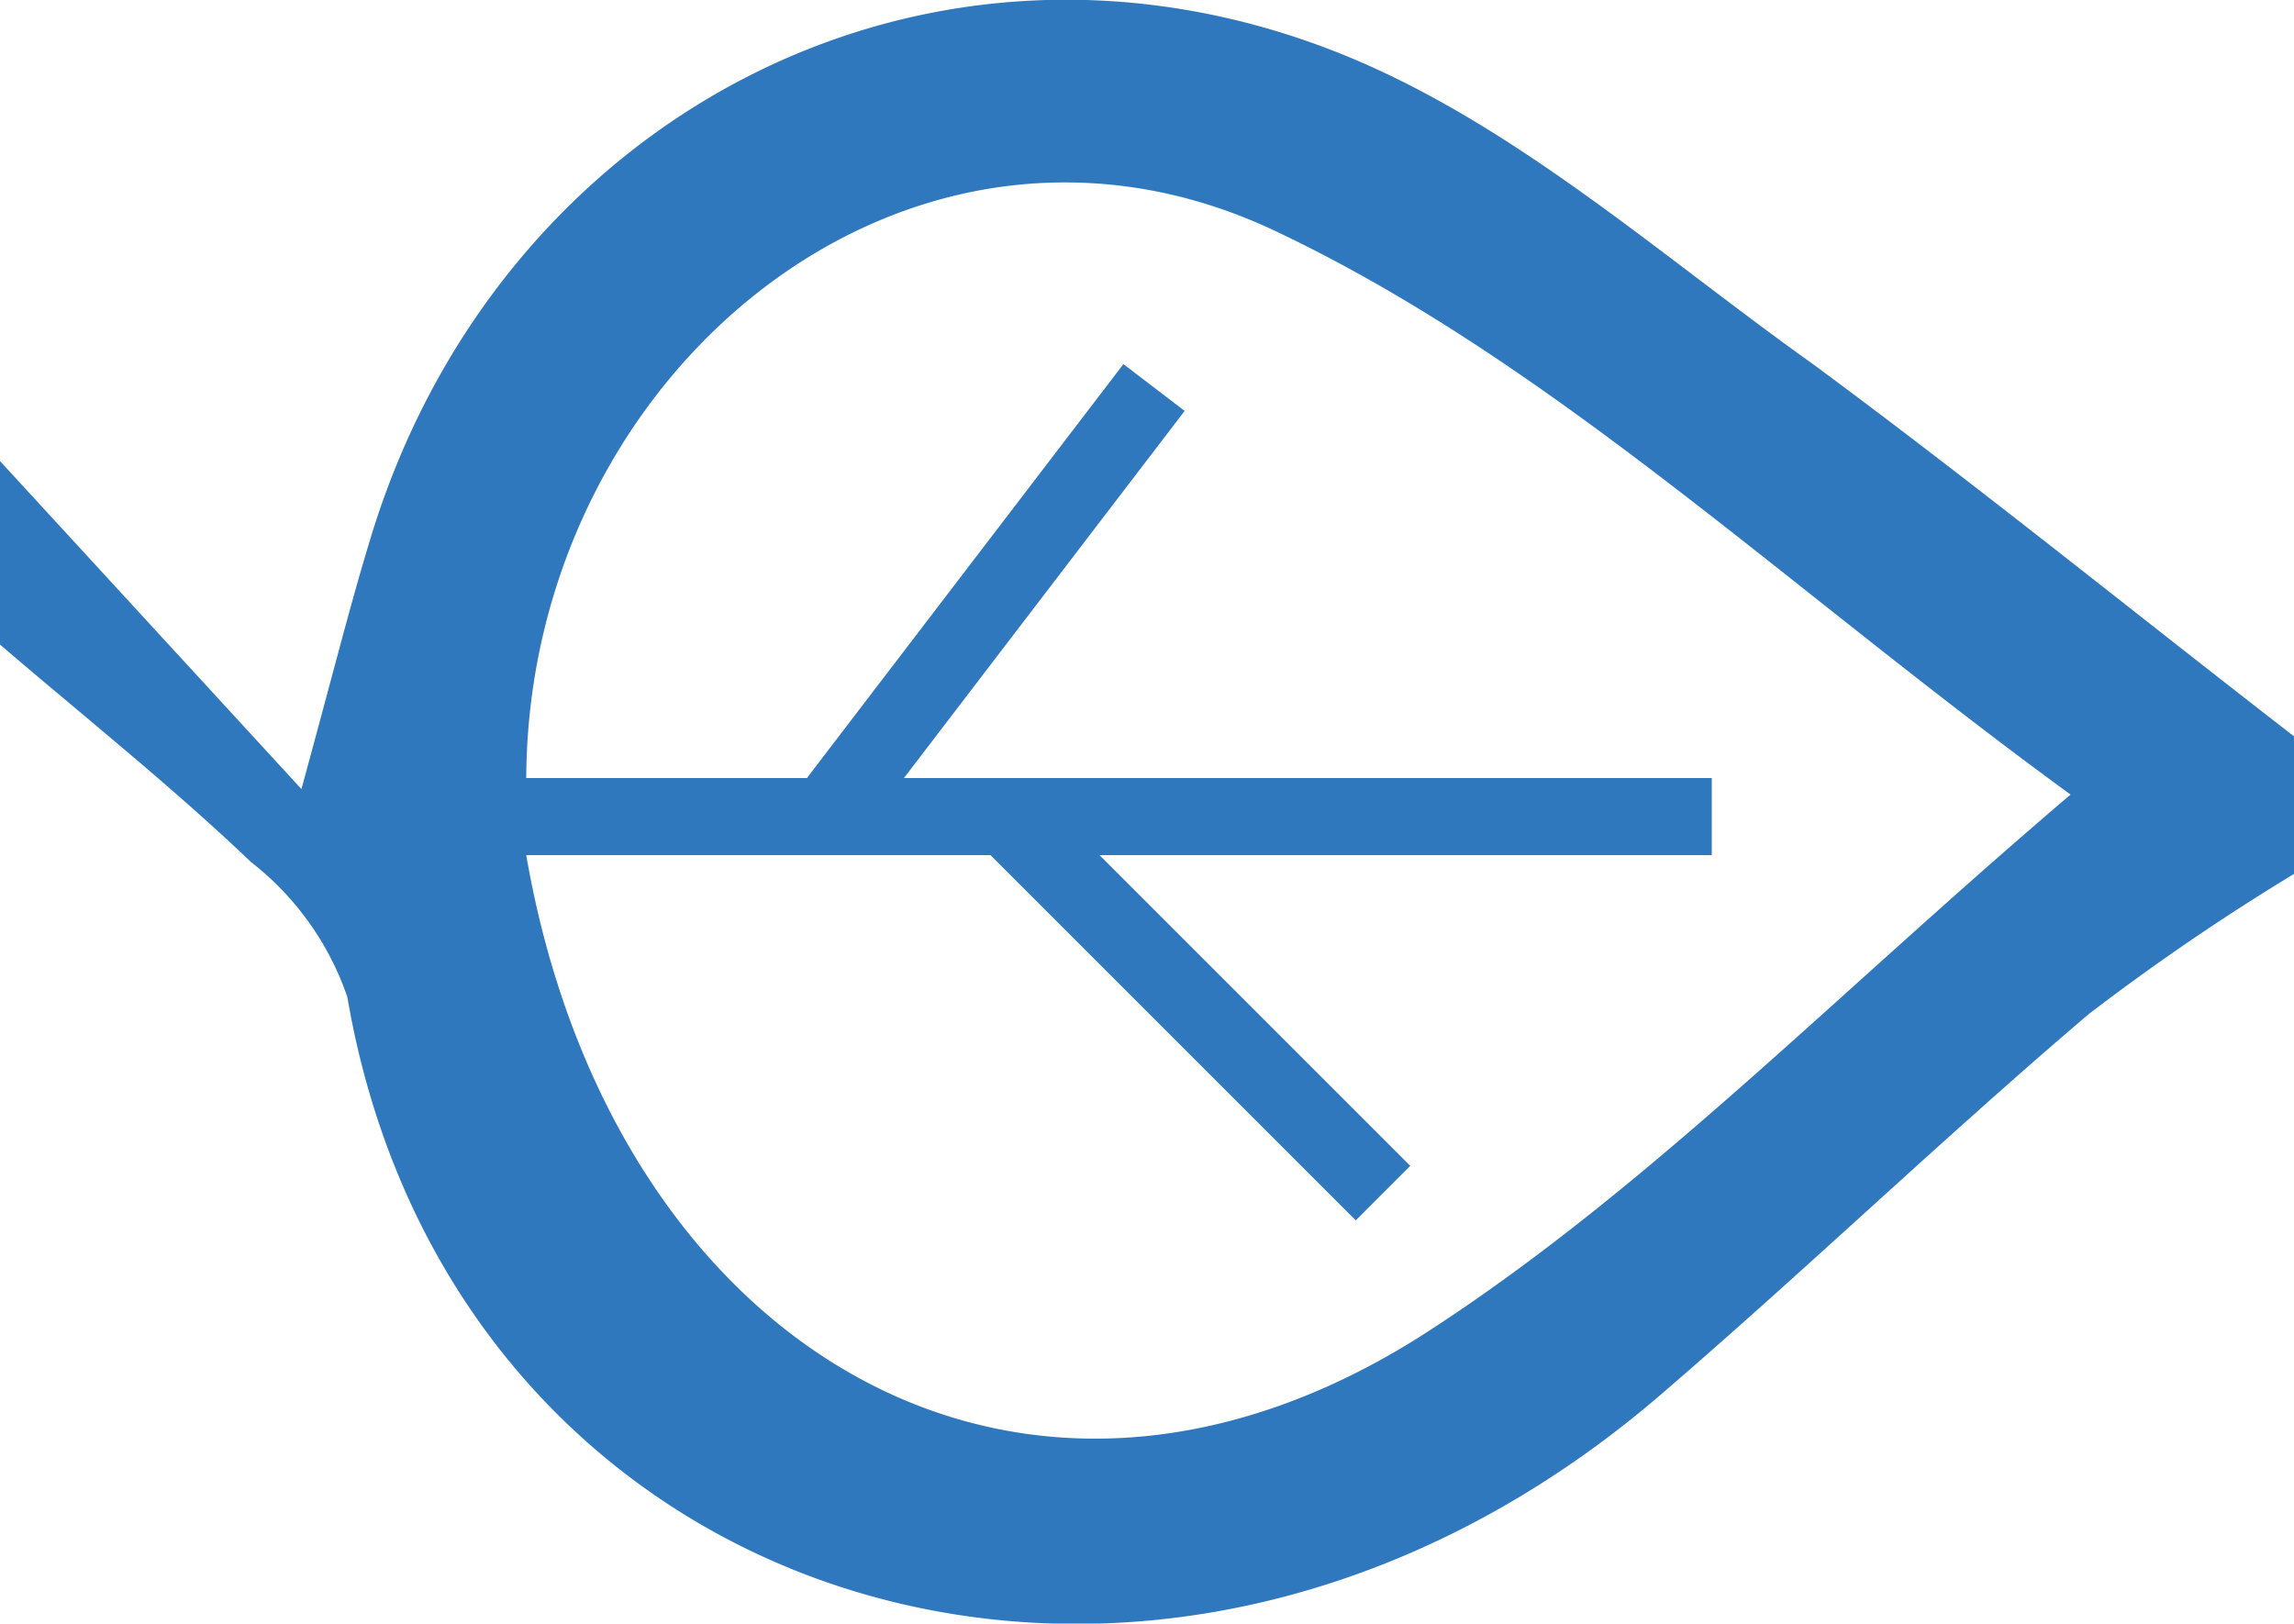 <svg id="Layer_1" data-name="Layer 1" xmlns="http://www.w3.org/2000/svg" viewBox="0 0 50 35.39"><defs><style>.cls-1{fill:#3078be;}</style></defs><title>leaf-icon</title><path class="cls-1" d="M50,16.11v3a49.79,49.79,0,0,0-4.48,3.06c-3.16,2.69-6.16,5.57-9.31,8.28C25.12,40,9.87,35.22,7.57,21.79a6.33,6.33,0,0,0-2.1-2.94C3.73,17.19,1.83,15.68,0,14.11v-4l6.57,7.15c.7-2.56,1.06-4,1.48-5.38C10.81,2.6,20.25-2.39,29.27,1.25,33,2.76,36.19,5.63,39.52,8,43.08,10.63,46.51,13.41,50,16.11ZM11.47,18.7C13.31,29.35,22.2,34.87,31.13,29.08c4.78-3.1,8.83-7.3,14-11.7C38.93,12.86,33.88,8,27.89,5.14c-8-3.87-16.38,3-16.42,11.88m8.34,0" transform="translate(0 -0.06)"/><rect class="cls-1" x="11.03" y="16.96" width="26.28" height="1.68"/><rect class="cls-1" x="16.03" y="12.18" width="11.35" height="1.68" transform="translate(-1.82 22.29) rotate(-52.6)"/><rect class="cls-1" x="20.45" y="21.21" width="11.35" height="1.68" transform="translate(23.25 -12.07) rotate(45)"/></svg>